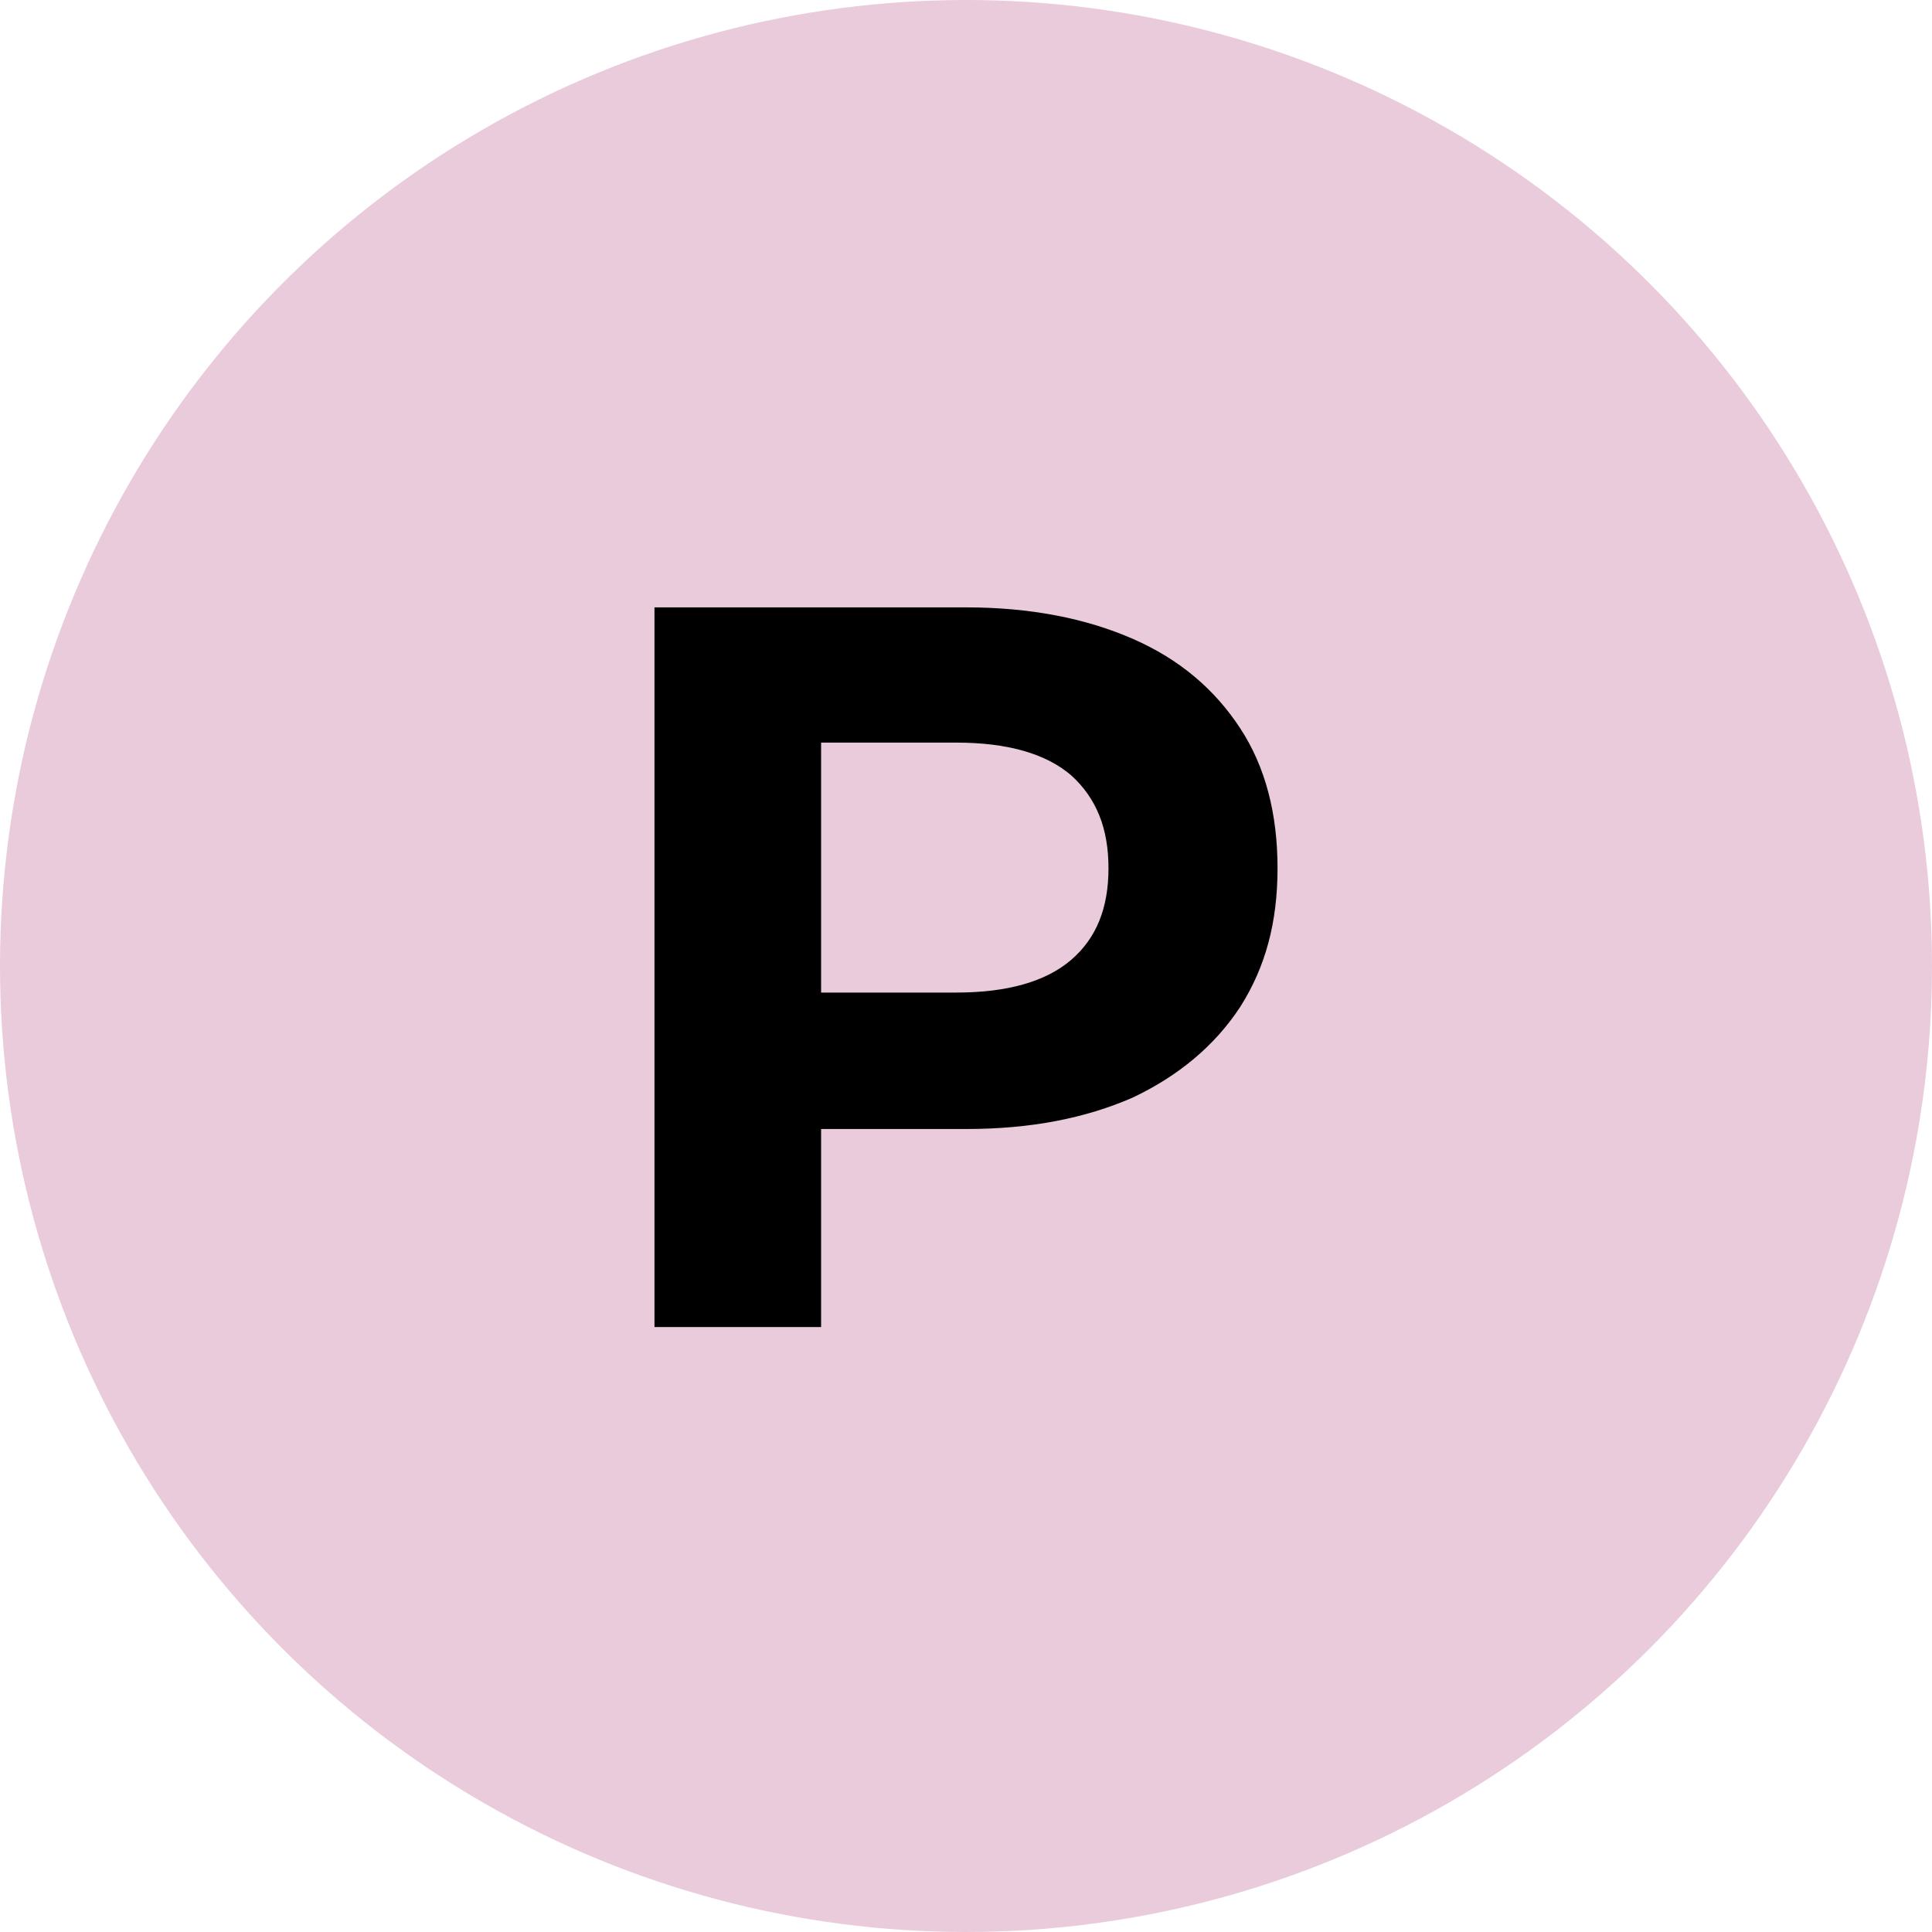 <svg xmlns="http://www.w3.org/2000/svg" version="1.1" xmlns:xlink="http://www.w3.org/1999/xlink" xmlns:svgjs="http://svgjs.dev/svgjs" width="16" height="16"><svg id="SvgjsSvg1002" xmlns="http://www.w3.org/2000/svg" viewBox="0 0 16 16"><circle cx="8" cy="8" r="8" style="fill:#eacbdc;"></circle><path d="M5.42,10.98v-5.95h2.58c.53,0,.99.09,1.38.26.39.17.68.42.89.74.21.32.31.71.31,1.16s-.1.82-.31,1.15c-.21.32-.51.57-.89.75-.39.17-.84.26-1.38.26h-1.81l.61-.62v2.26h-1.38ZM6.8,8.87l-.61-.65h1.73c.42,0,.74-.09.95-.27.21-.18.31-.43.31-.76s-.1-.58-.31-.77c-.21-.18-.53-.27-.95-.27h-1.73l.61-.65v3.37Z"></path></svg><style>@media (prefers-color-scheme: light) { :root { filter: none; } }
@media (prefers-color-scheme: dark) { :root { filter: none; } }
</style></svg>